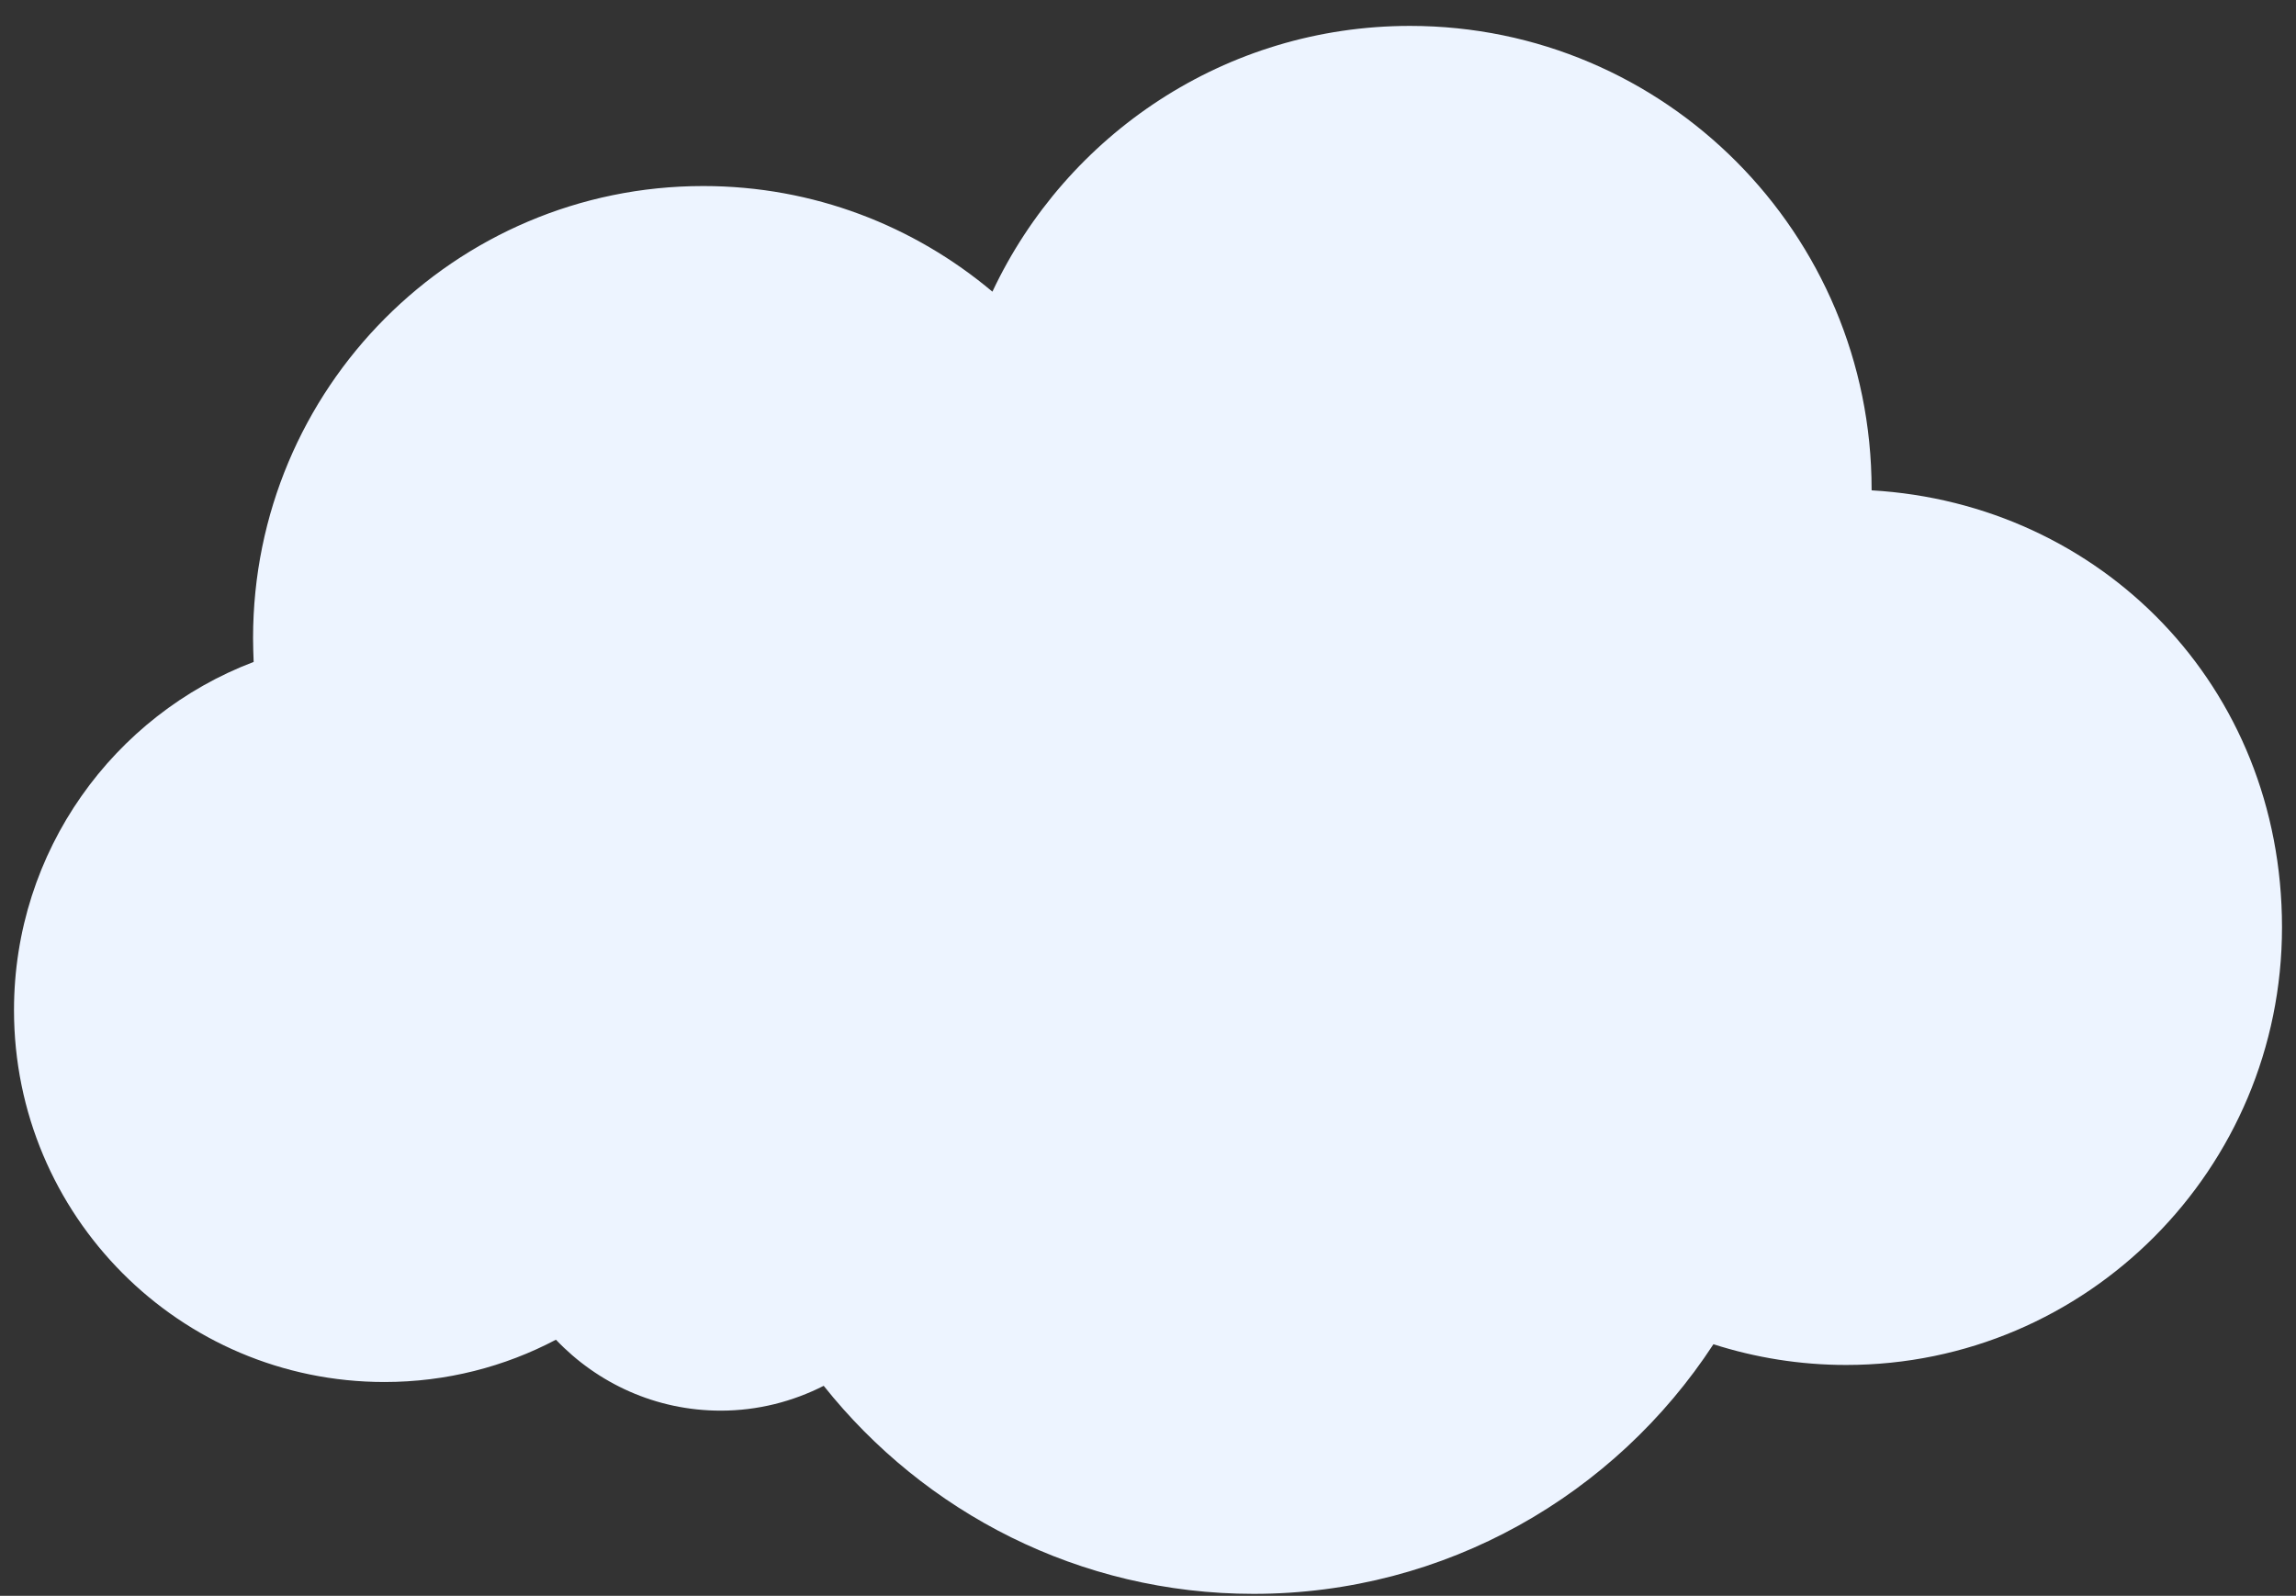 <svg width="82" height="57" viewBox="0 0 82 57" fill="none" xmlns="http://www.w3.org/2000/svg">
<rect x="0" y="0" width="82" height="57" fill="#333333" stroke="none"/>
<g clip-path="url(#clip0_134_12909)">
<path d="M66.843 17.508C66.843 17.508 66.843 17.487 66.843 17.482C66.843 8.34 59.464 0.925 50.356 0.925C43.767 0.925 38.082 4.808 35.443 10.418C32.647 8.067 29.052 6.645 25.117 6.645C16.239 6.645 9.038 13.871 9.038 22.793C9.038 23.076 9.049 23.36 9.059 23.643C4.064 25.538 0.5 30.392 0.5 36.081C0.5 43.417 6.42 49.363 13.731 49.363C15.941 49.363 18.026 48.817 19.855 47.852C21.339 49.41 23.424 50.386 25.739 50.386C27.066 50.386 28.31 50.061 29.418 49.499C33.018 54.023 38.552 56.93 44.77 56.93C51.642 56.93 57.688 53.383 61.194 48.014C62.688 48.492 64.282 48.754 65.933 48.754C74.529 48.754 81.5 41.754 81.5 33.121C81.5 24.488 75.02 17.991 66.848 17.514L66.843 17.508Z" fill="#EDF4FF"/>
</g>
<defs>
<clipPath id="clip0_134_12909">
<rect width="81" height="56" fill="white" transform="translate(0.5 0.925)"/>
</clipPath>
</defs>
</svg>

